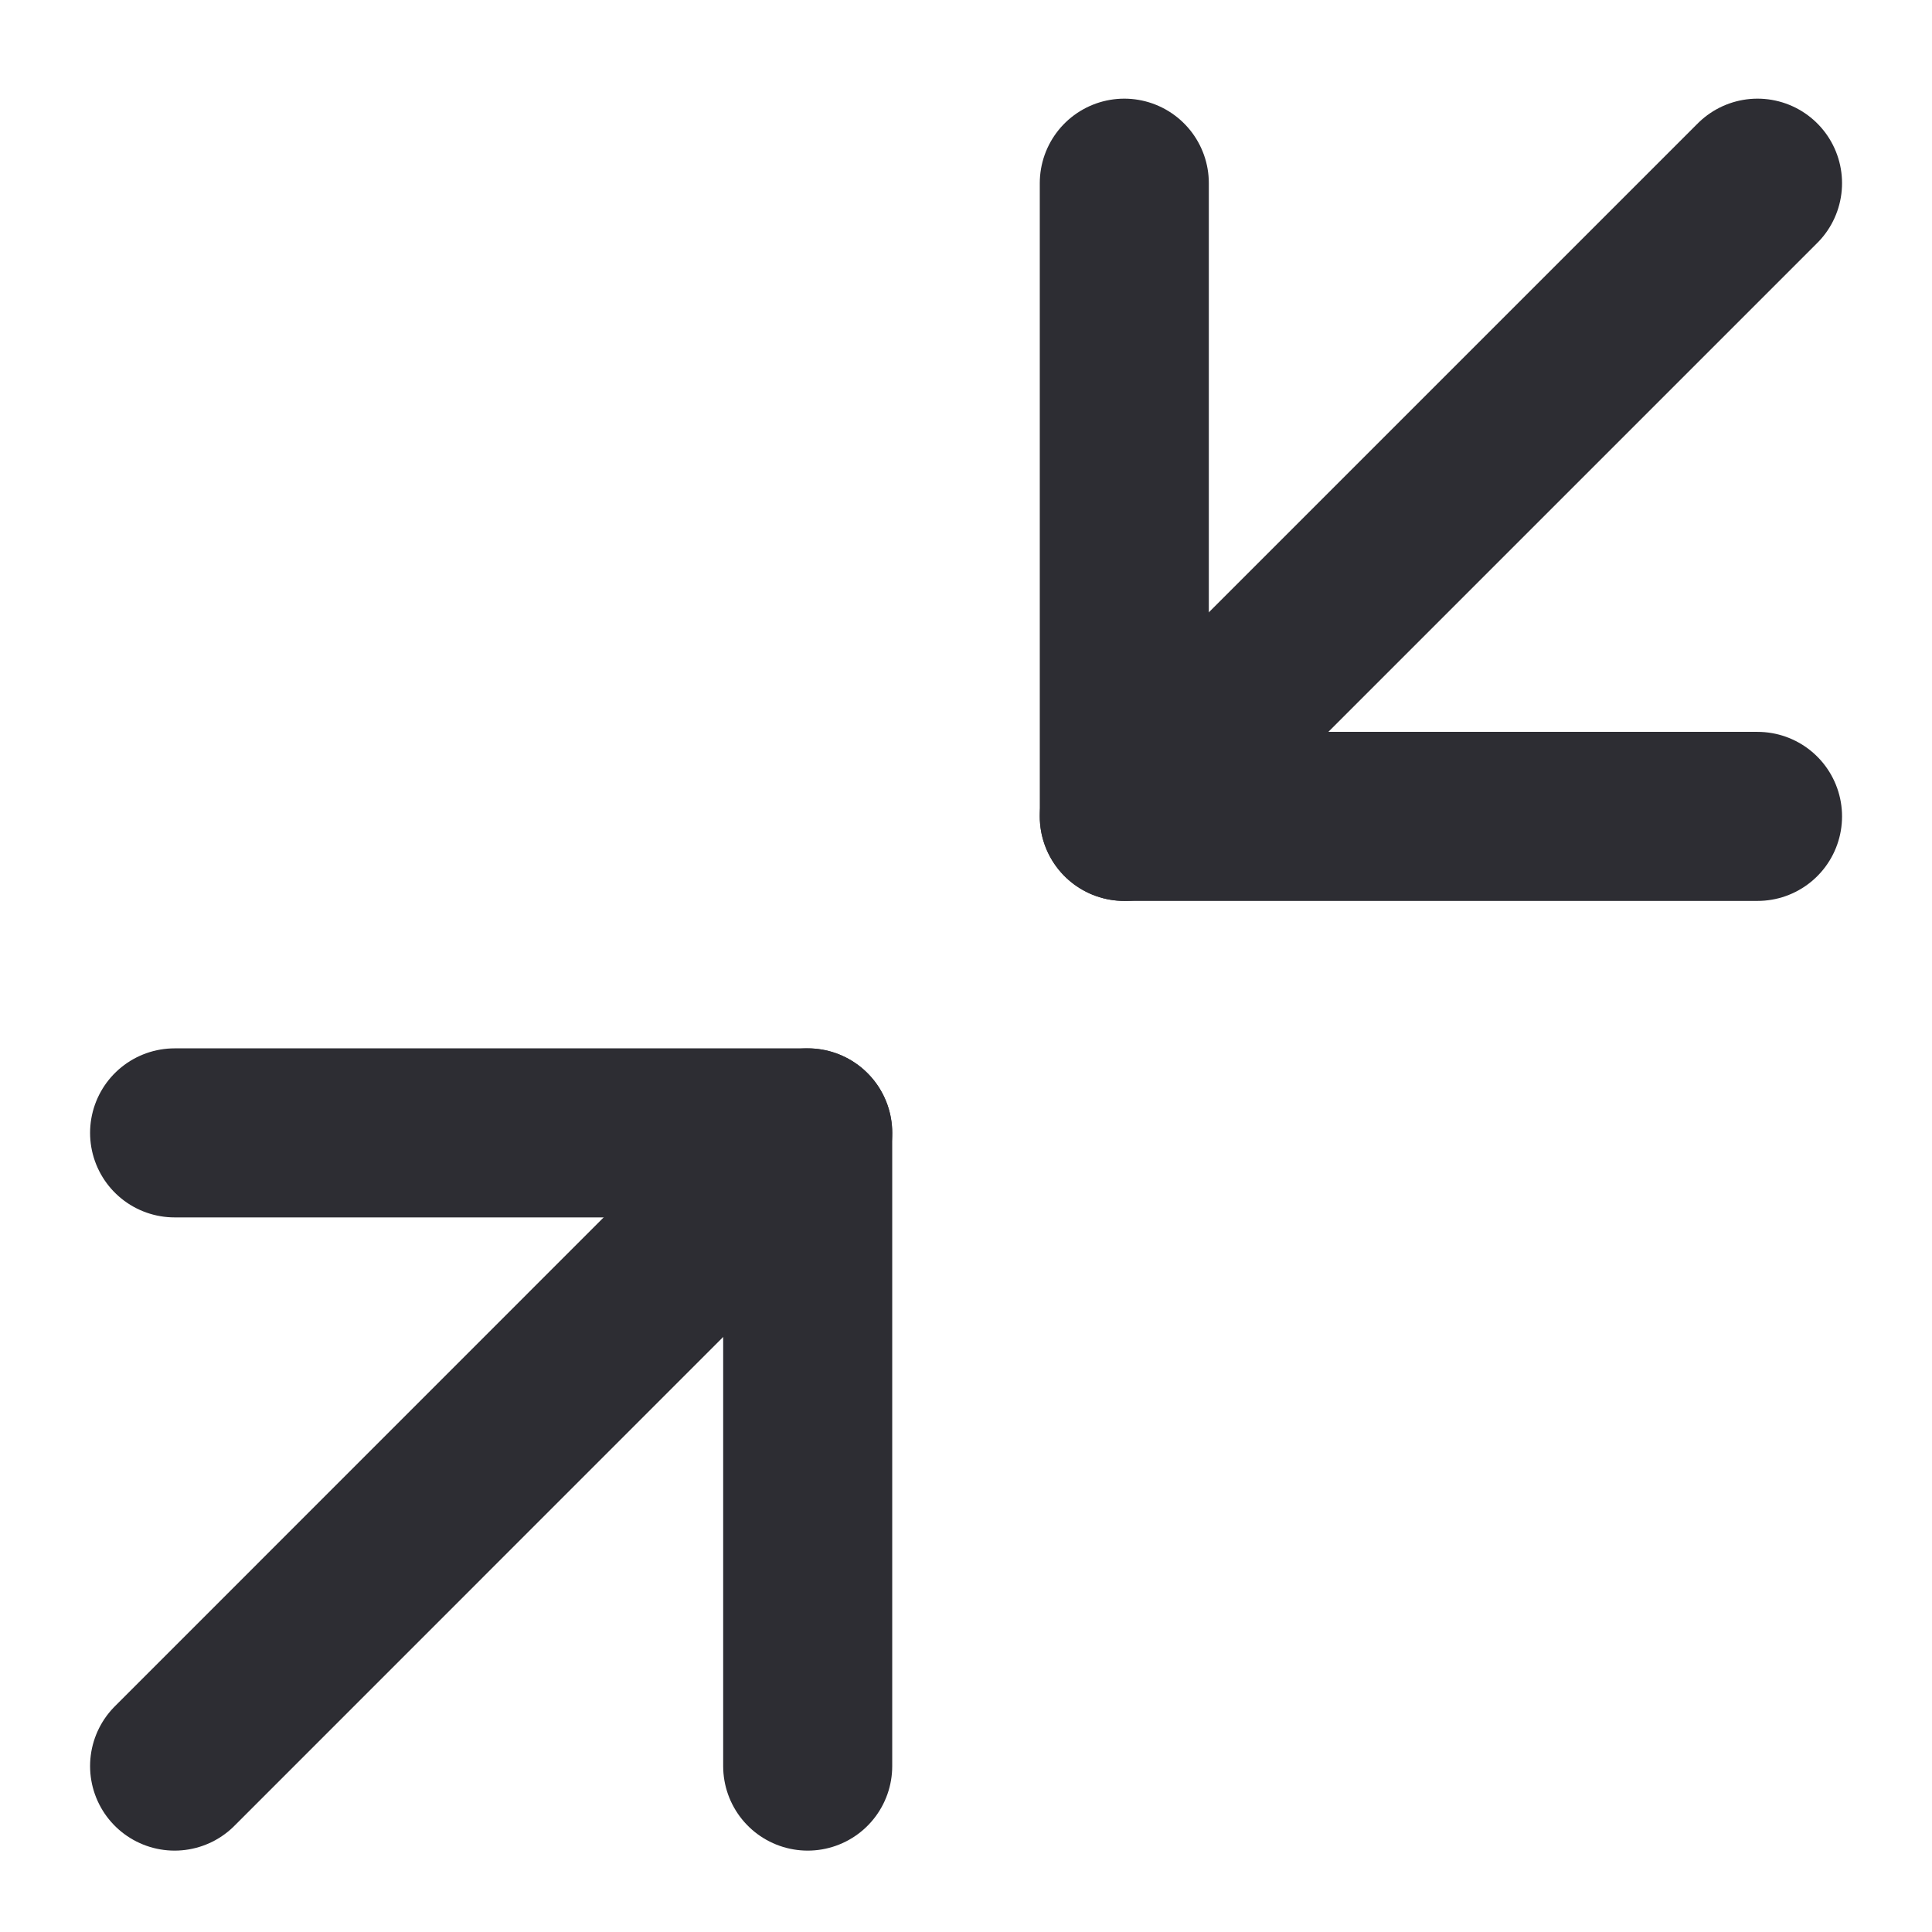 <svg width="16" height="16" viewBox="0 0 16 16" fill="none" xmlns="http://www.w3.org/2000/svg">
<path d="M6.689 14.626L6.689 9.382L1.446 9.382" stroke="#2D2D33" stroke-width="1.4" stroke-linecap="round" stroke-linejoin="round"/>
<path d="M6.689 9.382L1.446 14.626" stroke="#2D2D33" stroke-width="1.4" stroke-linecap="round"/>
<path d="M14.555 6.761L9.311 6.761L9.311 1.517" stroke="#2D2D33" stroke-width="1.4" stroke-linecap="round" stroke-linejoin="round"/>
<path d="M9.311 6.761L14.555 1.517" stroke="#2D2D33" stroke-width="1.4" stroke-linecap="round"/>
</svg>
